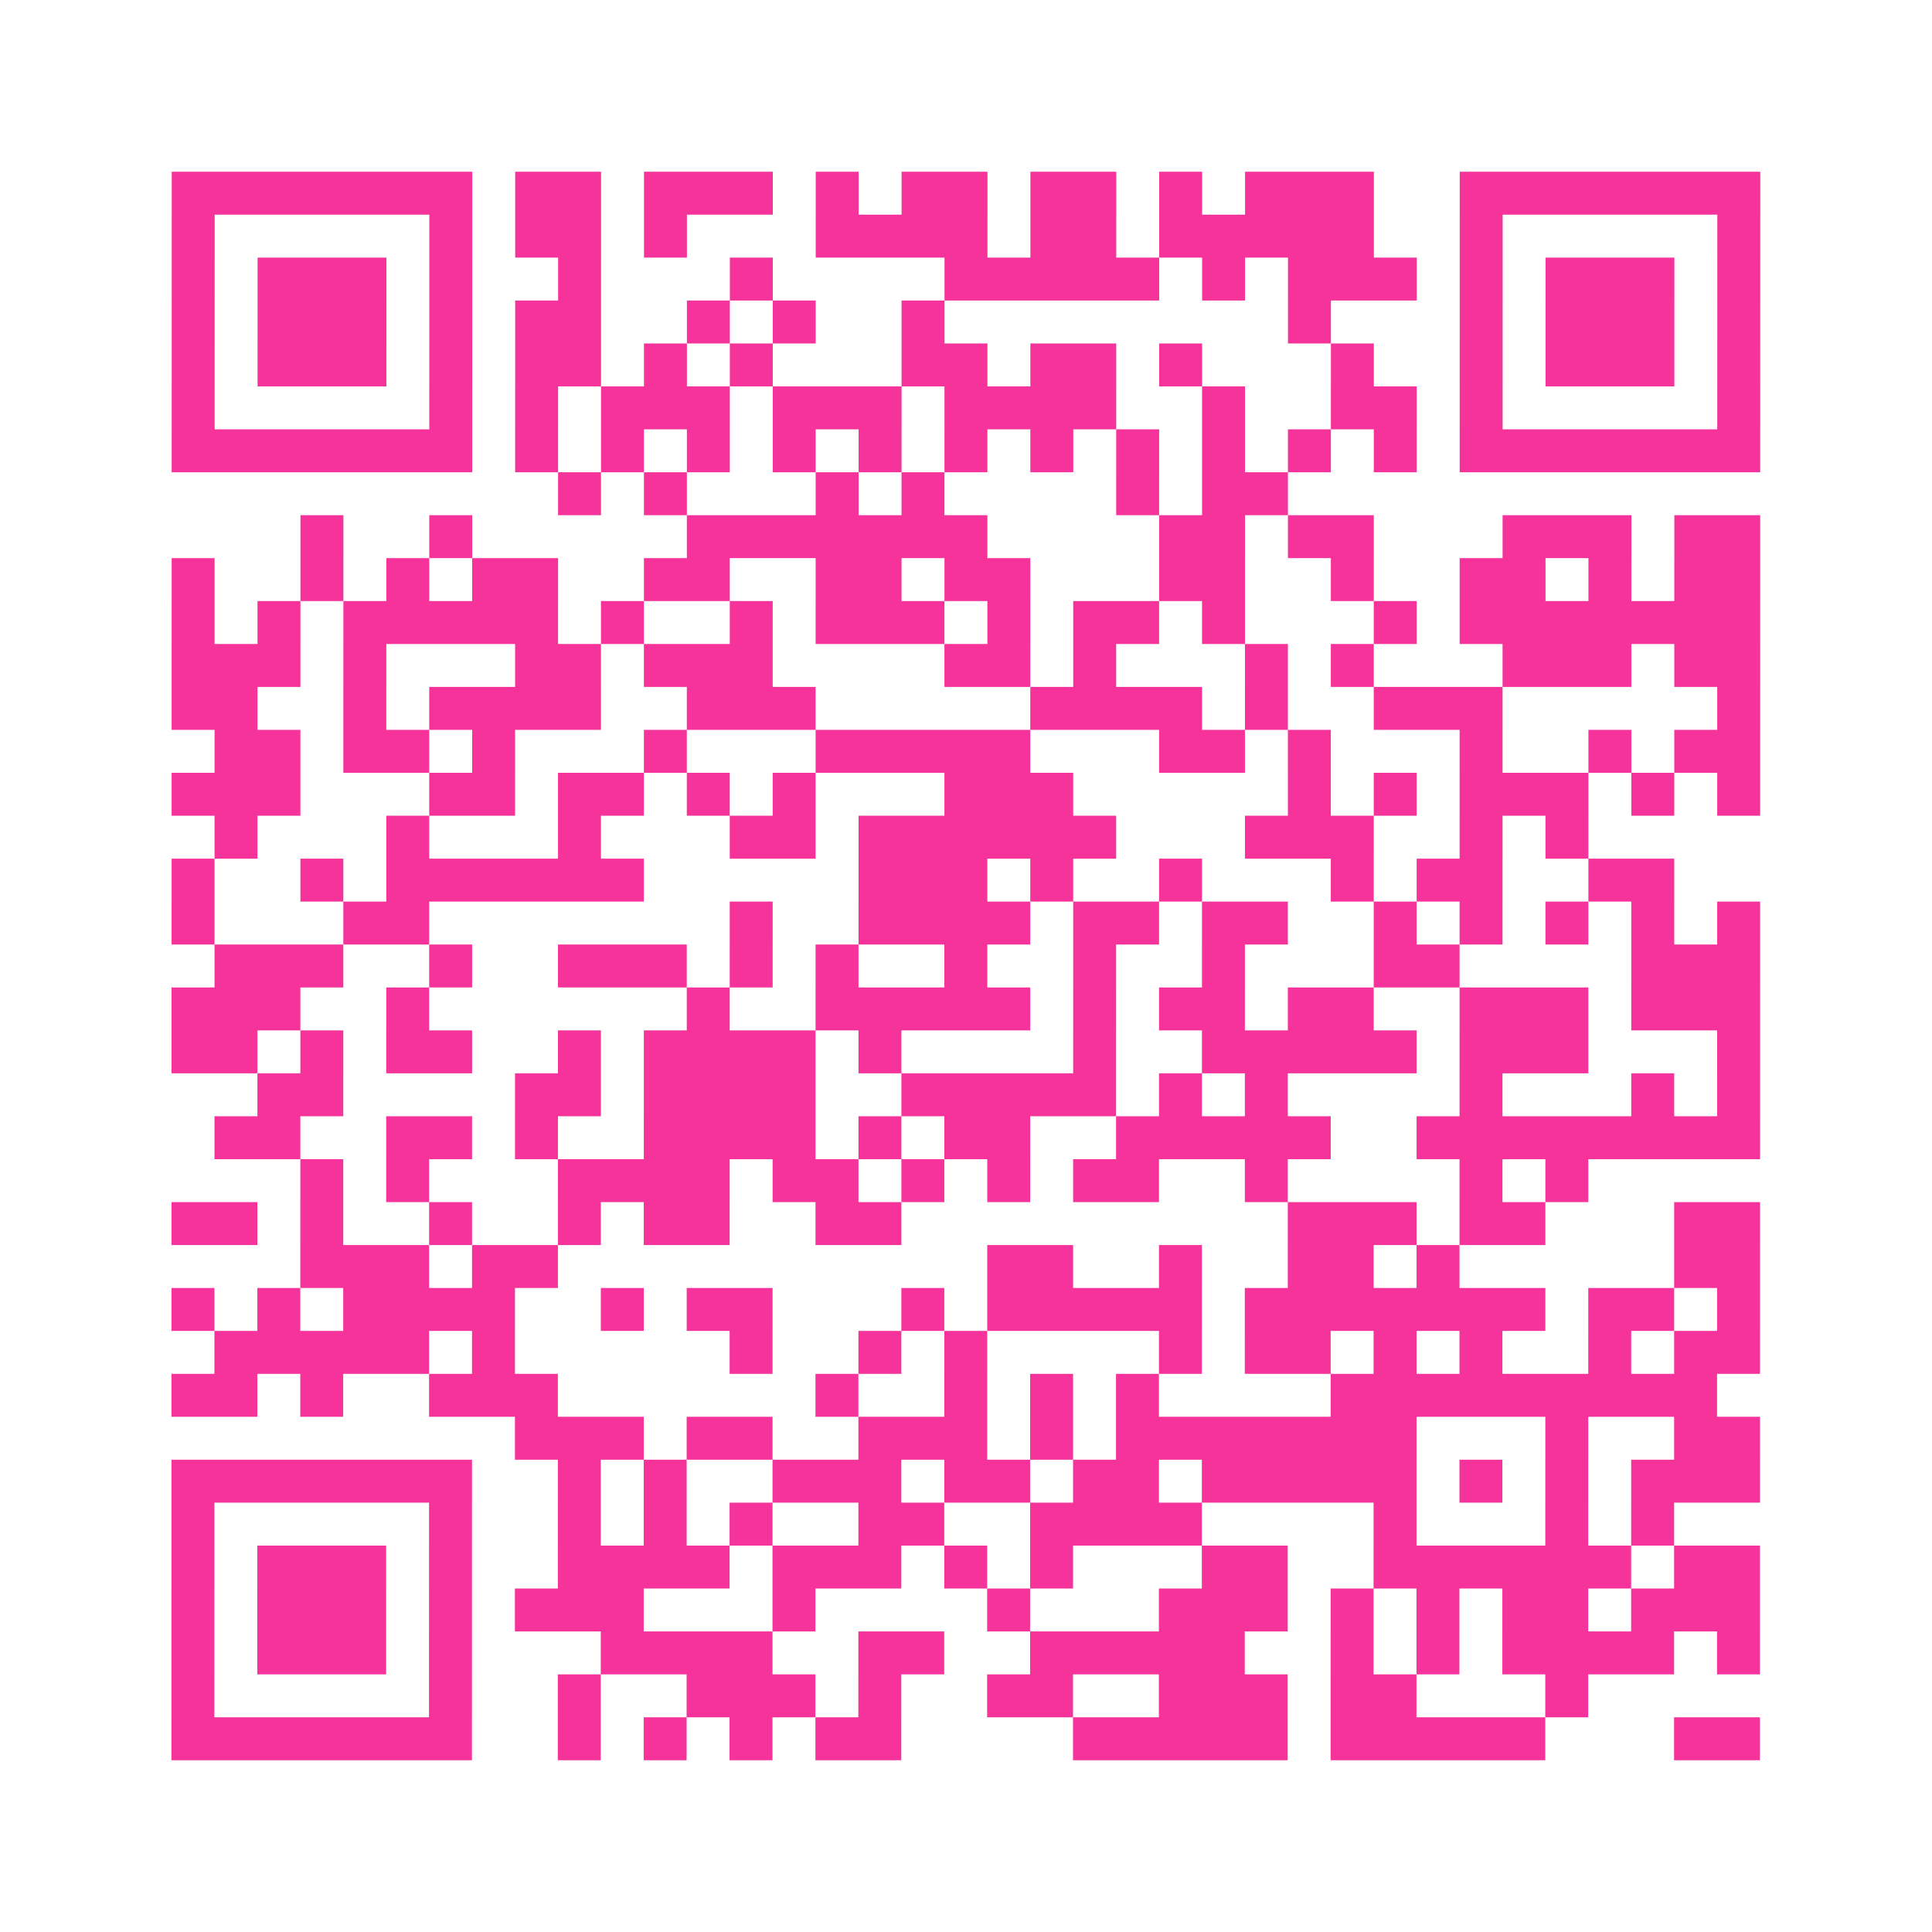 <?xml version="1.0" encoding="UTF-8"?>
<svg xmlns="http://www.w3.org/2000/svg" viewBox="0 0 45 45" class="pyqrcode"><path fill="transparent" d="M0 0h45v45h-45z"/><path stroke="#f6339b" class="pyqrline" d="M4 4.5h7m1 0h2m1 0h3m1 0h1m1 0h2m1 0h2m1 0h1m1 0h3m2 0h7m-37 1h1m5 0h1m1 0h2m1 0h1m3 0h4m1 0h2m1 0h5m2 0h1m5 0h1m-37 1h1m1 0h3m1 0h1m2 0h1m3 0h1m4 0h5m1 0h1m1 0h3m1 0h1m1 0h3m1 0h1m-37 1h1m1 0h3m1 0h1m1 0h2m2 0h1m1 0h1m2 0h1m8 0h1m3 0h1m1 0h3m1 0h1m-37 1h1m1 0h3m1 0h1m1 0h2m1 0h1m1 0h1m3 0h2m1 0h2m1 0h1m3 0h1m2 0h1m1 0h3m1 0h1m-37 1h1m5 0h1m1 0h1m1 0h3m1 0h3m1 0h4m2 0h1m2 0h2m1 0h1m5 0h1m-37 1h7m1 0h1m1 0h1m1 0h1m1 0h1m1 0h1m1 0h1m1 0h1m1 0h1m1 0h1m1 0h1m1 0h1m1 0h7m-28 1h1m1 0h1m3 0h1m1 0h1m4 0h1m1 0h2m-23 1h1m2 0h1m5 0h7m4 0h2m1 0h2m3 0h3m1 0h2m-37 1h1m2 0h1m1 0h1m1 0h2m2 0h2m2 0h2m1 0h2m3 0h2m2 0h1m2 0h2m1 0h1m1 0h2m-37 1h1m1 0h1m1 0h5m1 0h1m2 0h1m1 0h3m1 0h1m1 0h2m1 0h1m3 0h1m1 0h7m-37 1h3m1 0h1m3 0h2m1 0h3m4 0h2m1 0h1m3 0h1m1 0h1m3 0h3m1 0h2m-37 1h2m2 0h1m1 0h4m2 0h3m5 0h4m1 0h1m2 0h3m5 0h1m-36 1h2m1 0h2m1 0h1m3 0h1m3 0h5m3 0h2m1 0h1m3 0h1m2 0h1m1 0h2m-37 1h3m3 0h2m1 0h2m1 0h1m1 0h1m3 0h3m5 0h1m1 0h1m1 0h3m1 0h1m1 0h1m-36 1h1m3 0h1m3 0h1m3 0h2m1 0h6m3 0h3m2 0h1m1 0h1m-33 1h1m2 0h1m1 0h6m5 0h3m1 0h1m2 0h1m3 0h1m1 0h2m2 0h2m-35 1h1m3 0h2m7 0h1m2 0h4m1 0h2m1 0h2m2 0h1m1 0h1m1 0h1m1 0h1m1 0h1m-36 1h3m2 0h1m2 0h3m1 0h1m1 0h1m2 0h1m2 0h1m2 0h1m3 0h2m4 0h3m-37 1h3m2 0h1m6 0h1m2 0h5m1 0h1m1 0h2m1 0h2m2 0h3m1 0h3m-37 1h2m1 0h1m1 0h2m2 0h1m1 0h4m1 0h1m4 0h1m2 0h5m1 0h3m3 0h1m-35 1h2m4 0h2m1 0h4m2 0h5m1 0h1m1 0h1m4 0h1m3 0h1m1 0h1m-36 1h2m2 0h2m1 0h1m2 0h4m1 0h1m1 0h2m2 0h5m2 0h8m-34 1h1m1 0h1m3 0h4m1 0h2m1 0h1m1 0h1m1 0h2m2 0h1m4 0h1m1 0h1m-33 1h2m1 0h1m2 0h1m2 0h1m1 0h2m2 0h2m9 0h3m1 0h2m3 0h2m-34 1h3m1 0h2m10 0h2m2 0h1m2 0h2m1 0h1m5 0h2m-37 1h1m1 0h1m1 0h4m2 0h1m1 0h2m3 0h1m1 0h5m1 0h7m1 0h2m1 0h1m-36 1h5m1 0h1m5 0h1m2 0h1m1 0h1m4 0h1m1 0h2m1 0h1m1 0h1m2 0h1m1 0h2m-37 1h2m1 0h1m2 0h3m6 0h1m2 0h1m1 0h1m1 0h1m4 0h9m-28 1h3m1 0h2m2 0h3m1 0h1m1 0h7m3 0h1m2 0h2m-37 1h7m2 0h1m1 0h1m2 0h3m1 0h2m1 0h2m1 0h5m1 0h1m1 0h1m1 0h3m-37 1h1m5 0h1m2 0h1m1 0h1m1 0h1m2 0h2m2 0h4m4 0h1m3 0h1m1 0h1m-35 1h1m1 0h3m1 0h1m2 0h4m1 0h3m1 0h1m1 0h1m3 0h2m2 0h6m1 0h2m-37 1h1m1 0h3m1 0h1m1 0h3m3 0h1m4 0h1m3 0h3m1 0h1m1 0h1m1 0h2m1 0h3m-37 1h1m1 0h3m1 0h1m3 0h4m2 0h2m2 0h5m2 0h1m1 0h1m1 0h4m1 0h1m-37 1h1m5 0h1m2 0h1m2 0h3m1 0h1m2 0h2m2 0h3m1 0h2m3 0h1m-33 1h7m2 0h1m1 0h1m1 0h1m1 0h2m4 0h5m1 0h5m3 0h2"/></svg>
